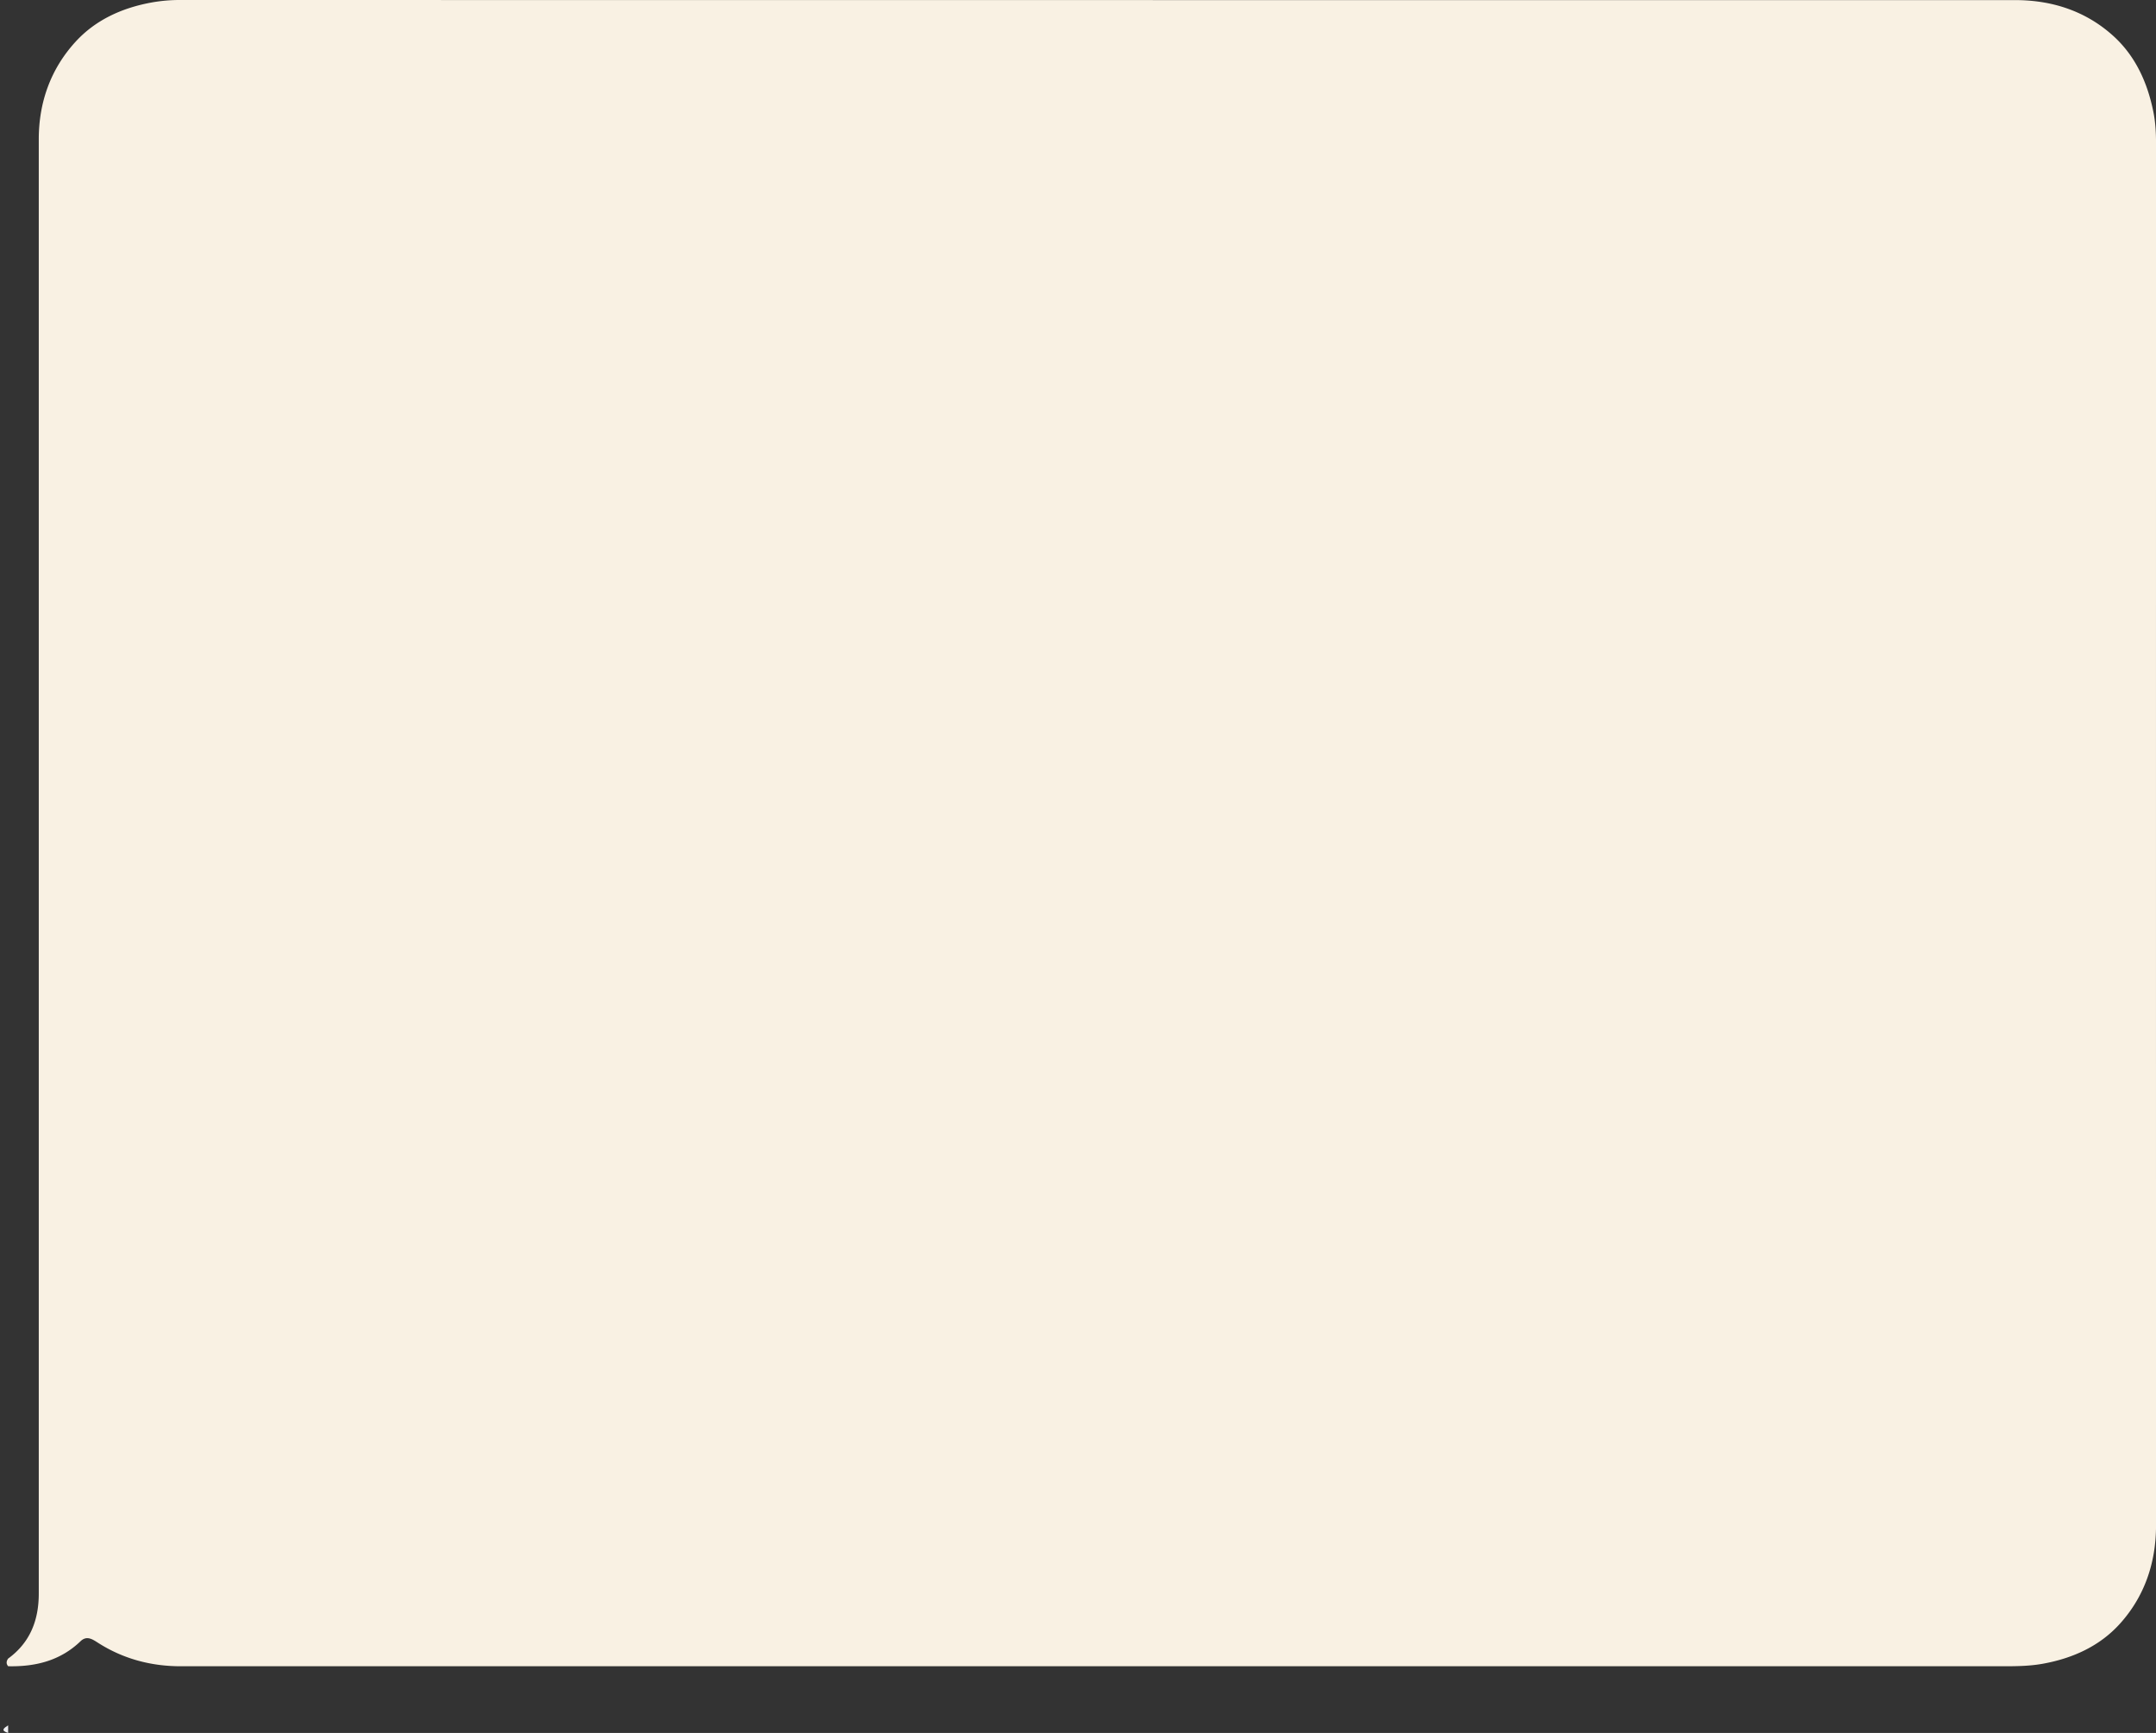 <?xml version="1.0" encoding="UTF-8" standalone="no"?><svg xmlns="http://www.w3.org/2000/svg" xmlns:xlink="http://www.w3.org/1999/xlink" data-name="Слой 1" fill="#000000" height="1739.5" preserveAspectRatio="xMidYMid meet" version="1" viewBox="-3.5 -0.0 2164.7 1739.5" width="2164.7" zoomAndPan="magnify"><rect x="-3.5" y="-0.0" width="2164.7" height="1739.5" fill="#333333" stroke="none"/><g id="change1_1"><path d="M167.4,2033.41c22.17-16.15,30.76-38.63,30.76-65.28q0-729.89,0-1459.75c0-37.22,12-70.69,37-98,20-21.82,46.47-33.84,75.77-39.24A159,159,0,0,1,340,368.55q921.32.12,1842.61.1c37.09,0,70.89,11.05,98.39,35.92,22.33,20.19,34.48,47.05,40.37,76.66,2.09,10.53,2.59,21,2.59,31.7q-.08,693.39,0,1386.76c0,37.23-11.32,70.94-36,98.45-20.36,22.7-47.62,35.06-77.89,40.48-14.8,2.64-29.63,2.49-44.51,2.49q-912.34,0-1824.68,0c-30,0-58-7.38-83.48-23.71-5.47-3.51-11.17-7.32-17.31-1.41-20.36,19.6-45.34,25.68-72.65,25.1C165.23,2038.52,165.59,2036,167.4,2033.41Z" fill="#f9f1e3" transform="translate(-162.73 -368.55)"/></g><g id="change2_1"><path d="M167.4,2100.41c0,2.55,0,5.09,0,7.64C159.26,2105.55,163.4,2103,167.4,2100.41Z" fill="#f0f0f3" transform="translate(-162.73 -368.55)"/></g></svg>